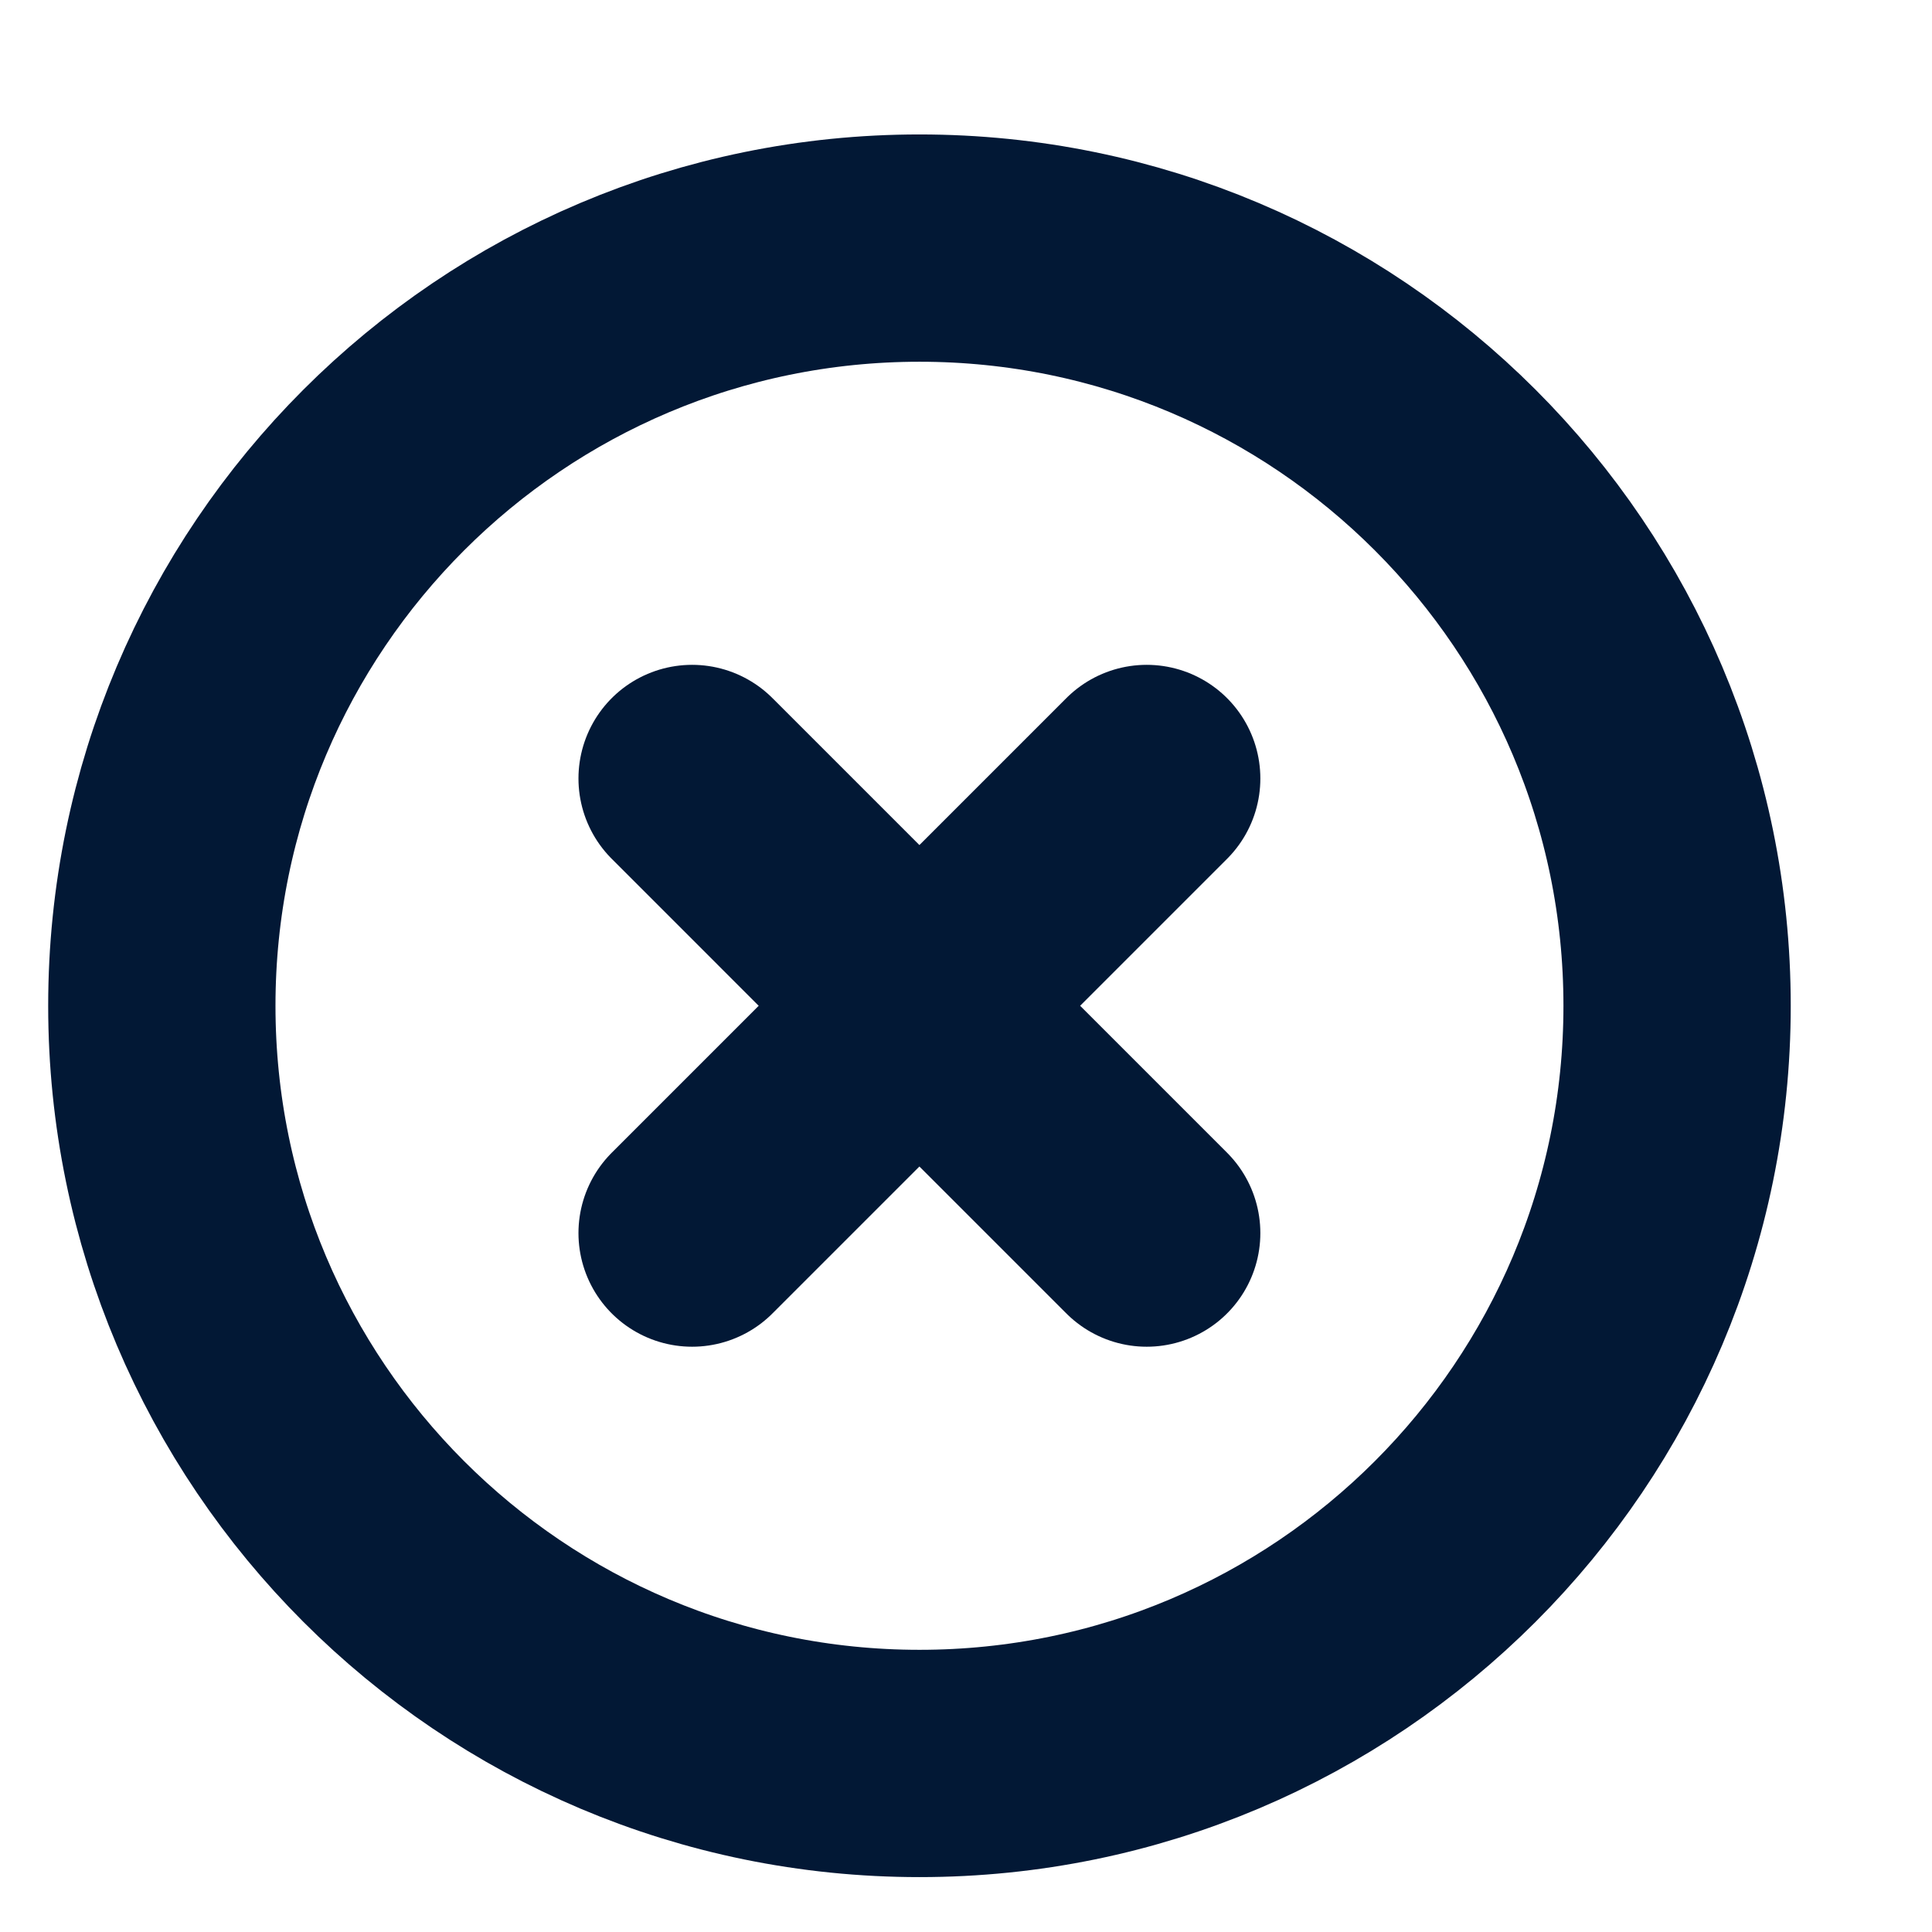 <svg width="17" height="17" viewBox="0 0 17 17" fill="none" xmlns="http://www.w3.org/2000/svg">
<g clip-path="url(#clip0_1232_4048)">
<path d="M8.091 15.517C11.772 15.517 14.757 12.532 14.757 8.85C14.757 5.168 11.772 2.183 8.091 2.183C4.409 2.183 1.424 5.168 1.424 8.85C1.424 12.532 4.409 15.517 8.091 15.517Z" stroke="#021835" stroke-width="2" stroke-linecap="round" stroke-linejoin="round"/>
<path d="M10.09 6.85L6.09 10.85" stroke="#021835" stroke-width="2" stroke-linecap="round" stroke-linejoin="round"/>
<path d="M6.09 6.85L10.09 10.85" stroke="#021835" stroke-width="2" stroke-linecap="round" stroke-linejoin="round"/>
</g>
<defs>
<clipPath id="clip0_1232_4048">
<rect width="16" height="16" fill="white" transform="translate(0.09 0.85)"/>
</clipPath>
</defs>
</svg>
